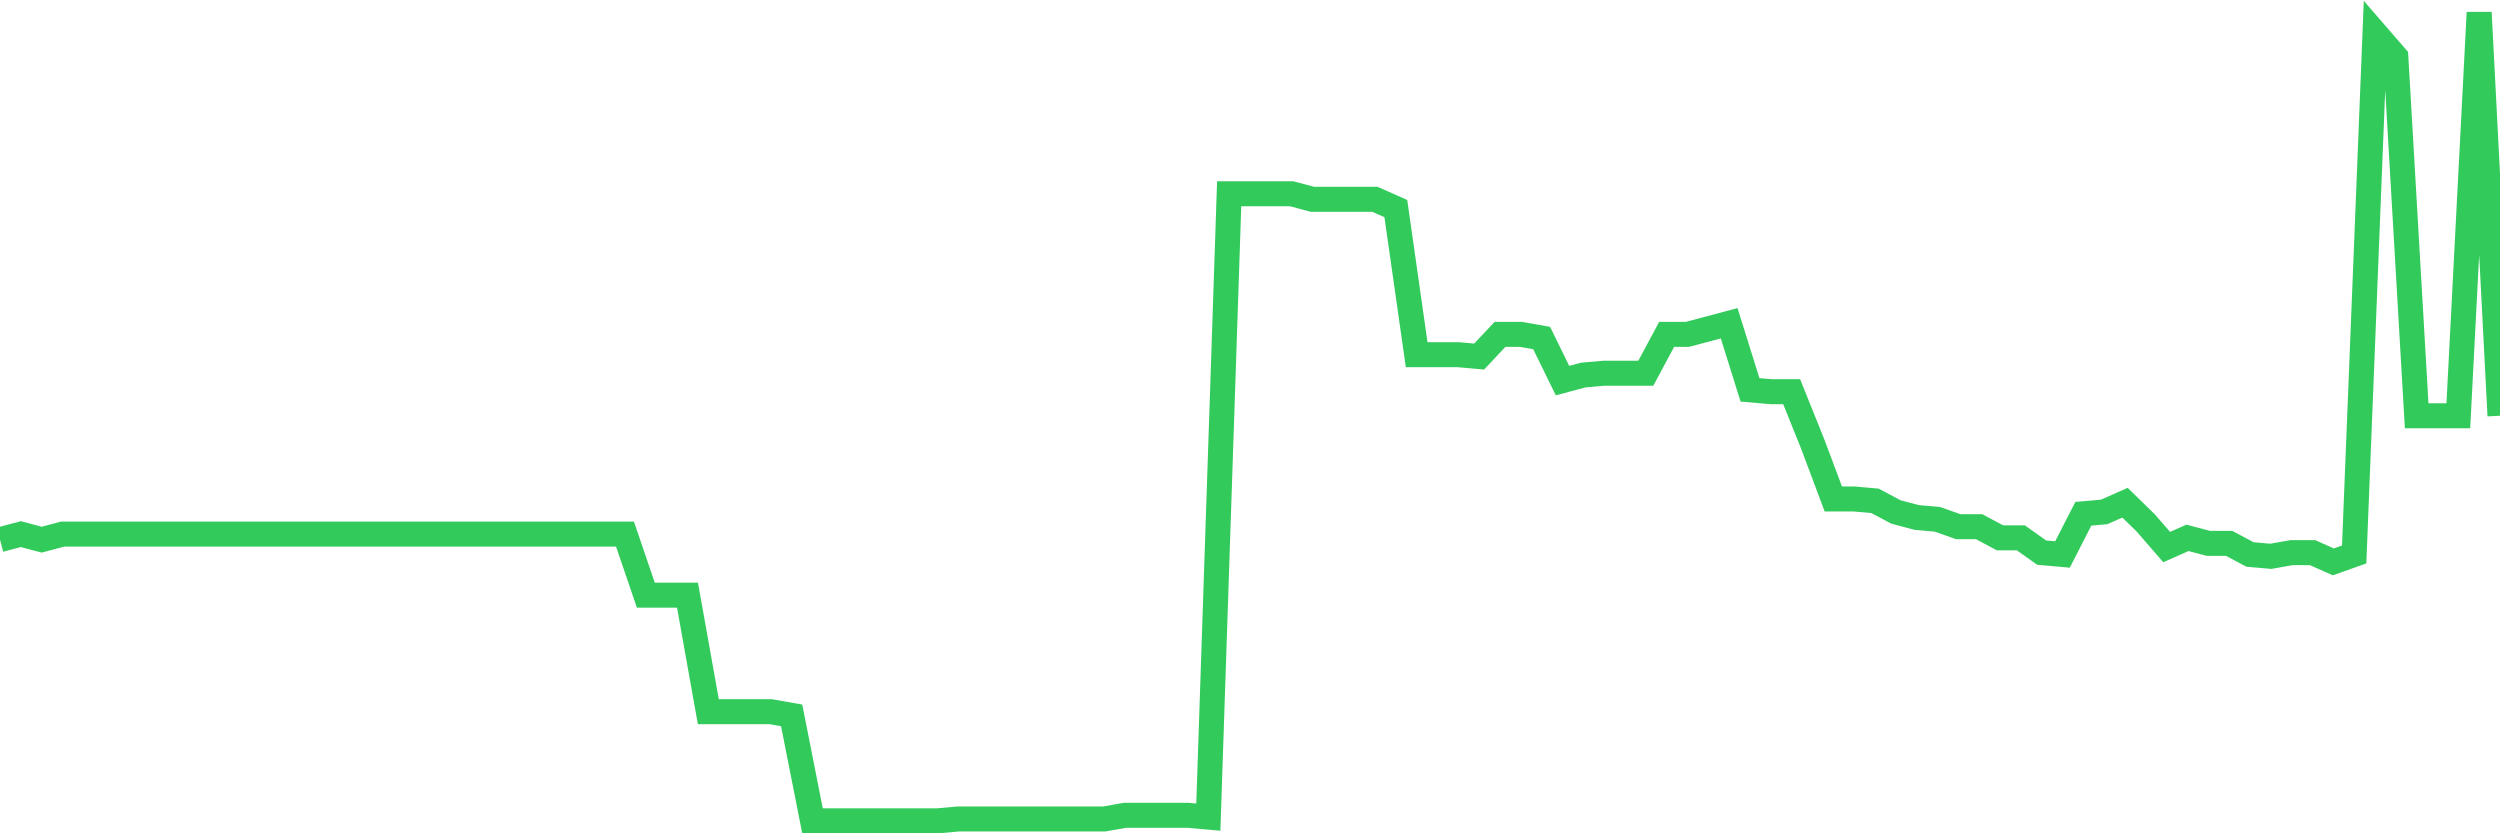 <svg
  xmlns="http://www.w3.org/2000/svg"
  xmlns:xlink="http://www.w3.org/1999/xlink"
  width="120"
  height="40"
  viewBox="0 0 120 40"
  preserveAspectRatio="none"
>
  <polyline
    points="0,25.904 1,25.638 2,25.904 3,25.638 4,25.638 5,25.638 6,25.638 7,25.638 8,25.638 9,25.638 10,25.638 11,25.638 12,25.638 13,25.638 14,25.638 15,25.638 16,25.638 17,25.638 18,25.638 19,25.638 20,25.638 21,25.638 22,25.638 23,25.638 24,25.638 25,25.638 26,25.638 27,25.638 28,25.638 29,25.638 30,25.638 31,28.568 32,28.568 33,28.568 34,34.162 35,34.162 36,34.162 37,34.162 38,34.339 39,39.4 40,39.4 41,39.4 42,39.4 43,39.4 44,39.4 45,39.4 46,39.311 47,39.311 48,39.311 49,39.311 50,39.311 51,39.311 52,39.311 53,39.311 54,39.134 55,39.134 56,39.134 57,39.134 58,39.222 59,9.301 60,9.301 61,9.301 62,9.301 63,9.568 64,9.568 65,9.568 66,9.568 67,10.011 68,17.026 69,17.026 70,17.026 71,17.114 72,16.049 73,16.049 74,16.227 75,18.269 76,18.002 77,17.914 78,17.914 79,17.914 80,16.049 81,16.049 82,15.783 83,15.516 84,18.713 85,18.801 86,18.801 87,21.287 88,23.951 89,23.951 90,24.04 91,24.573 92,24.839 93,24.928 94,25.283 95,25.283 96,25.816 97,25.816 98,26.526 99,26.615 100,24.661 101,24.573 102,24.129 103,25.105 104,26.259 105,25.816 106,26.082 107,26.082 108,26.615 109,26.703 110,26.526 111,26.526 112,26.97 113,26.615 114,1.577 115,2.731 116,19.956 117,19.956 118,19.956 119,0.6 120,19.956"
    fill="none"
    stroke="#32ca5b"
    stroke-width="1.2"
  >
  </polyline>
</svg>